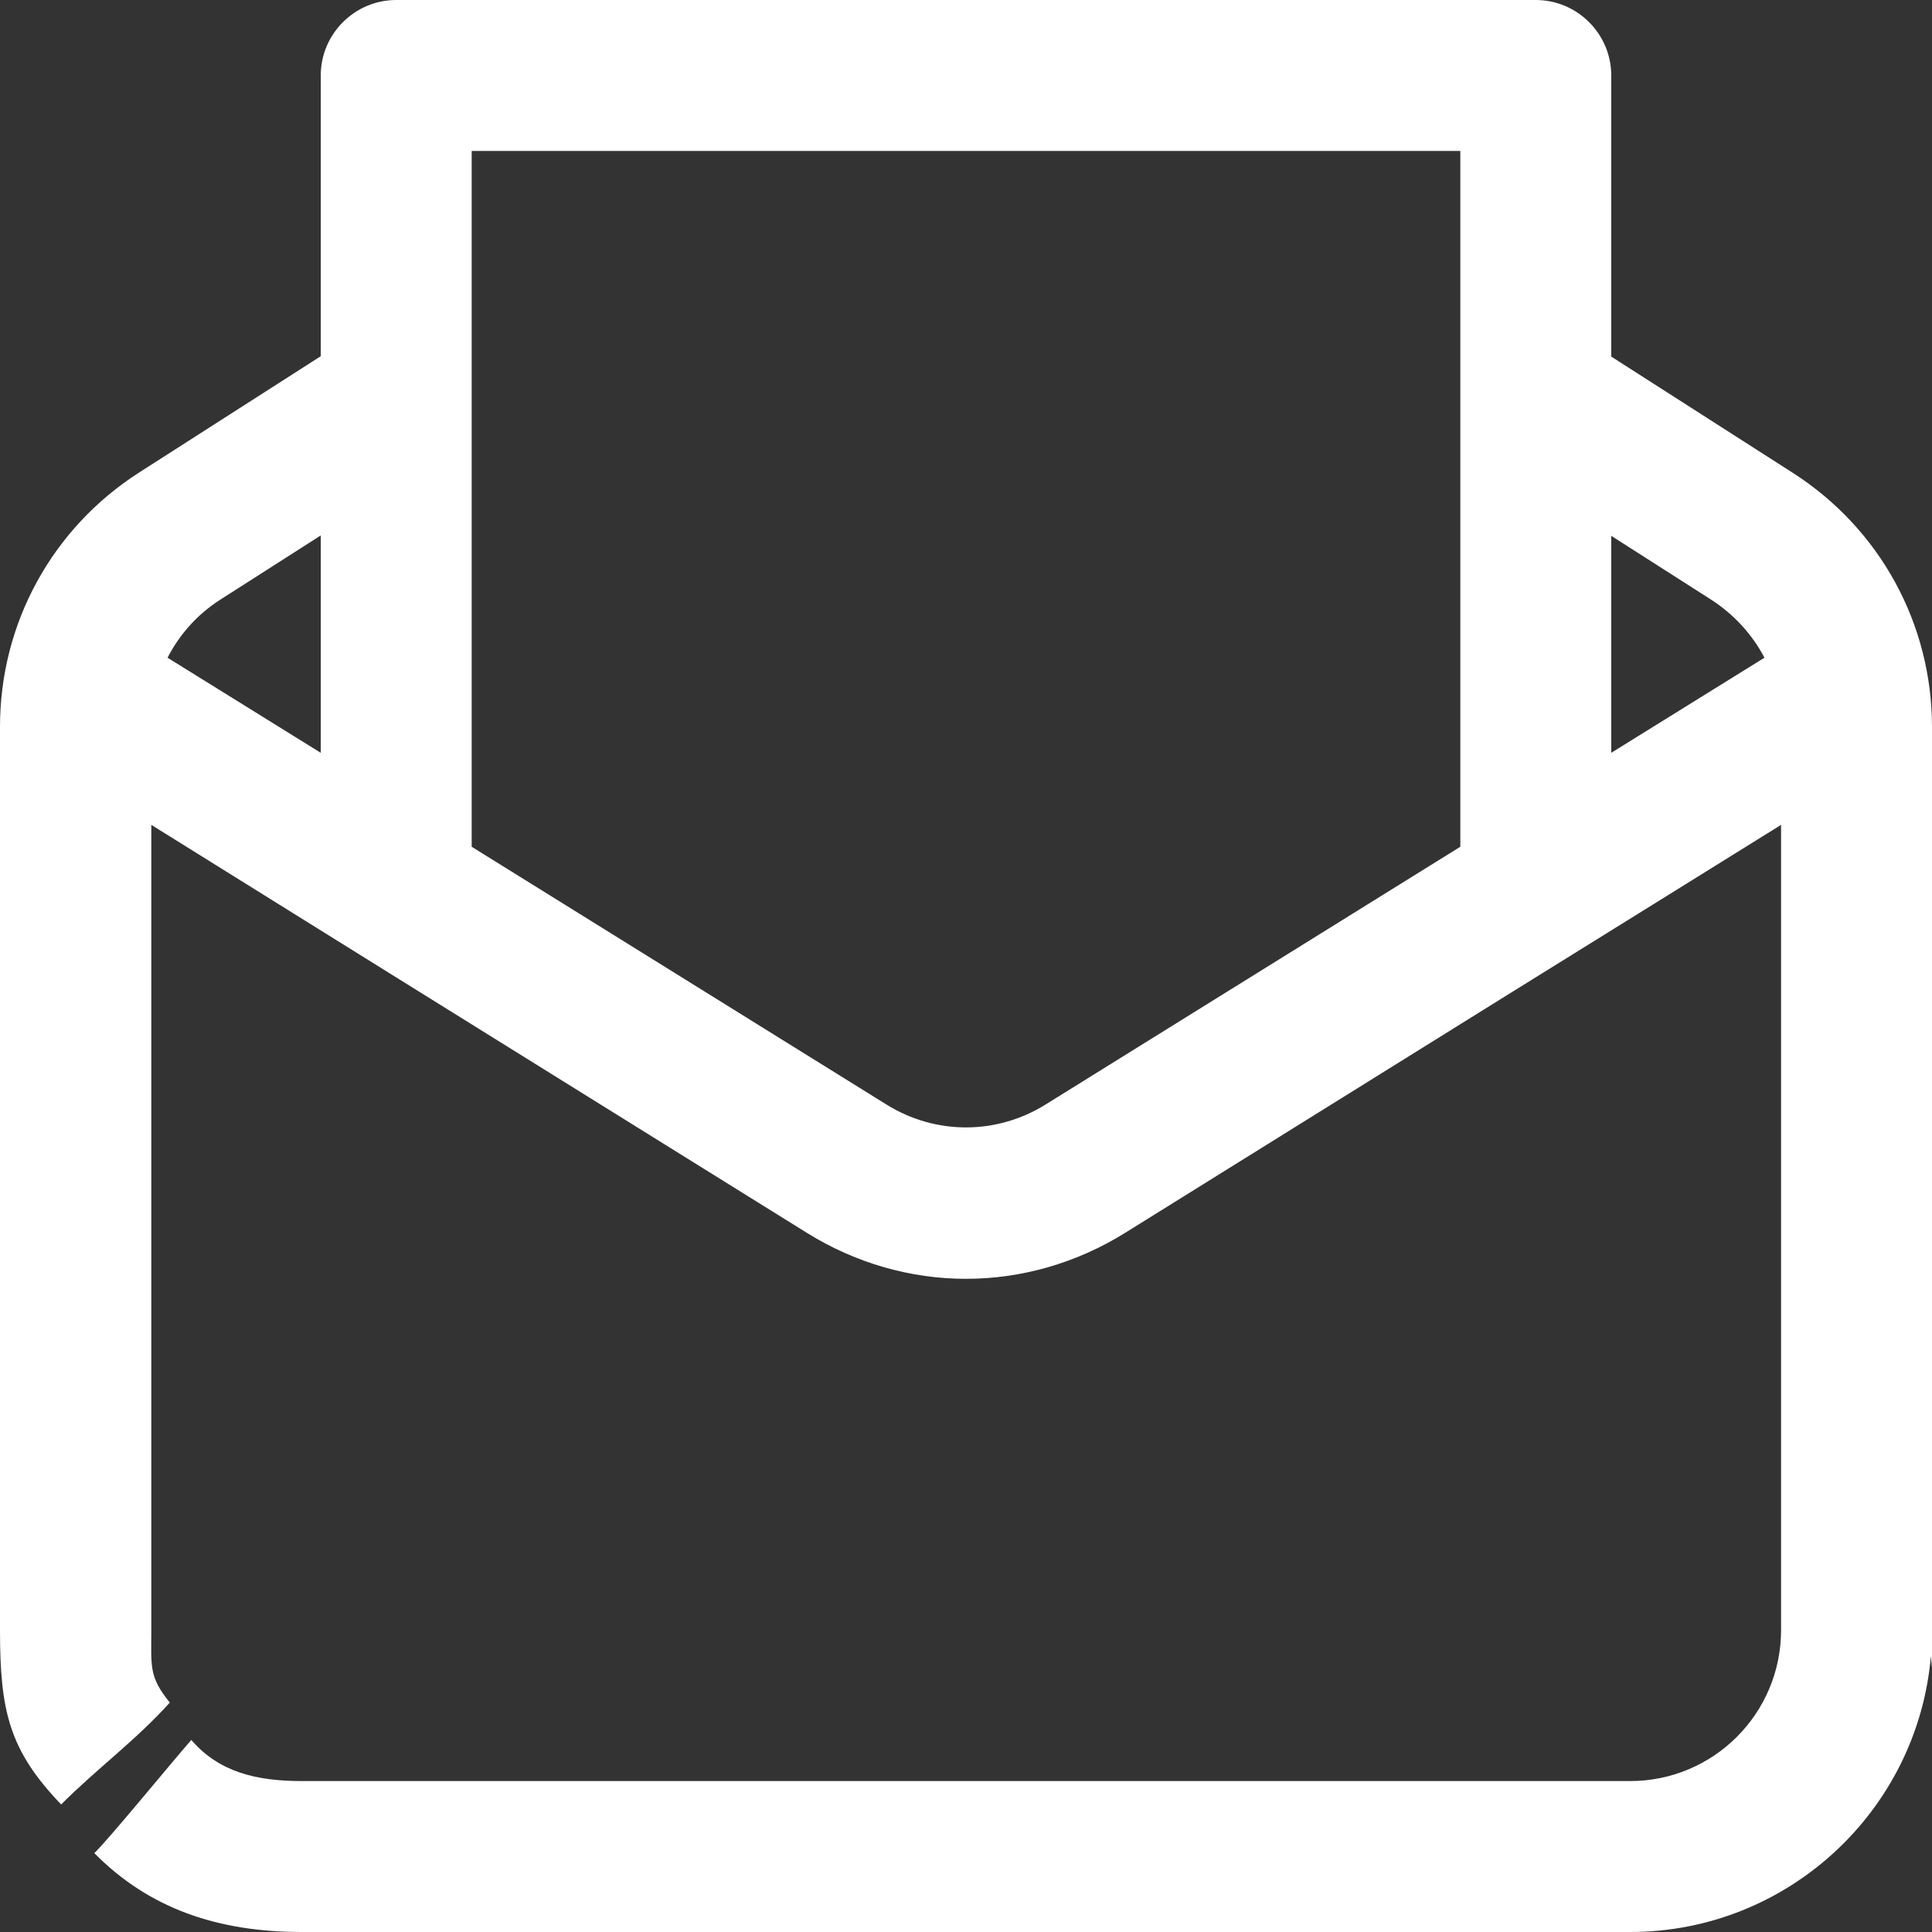 <?xml version="1.0" encoding="utf-8"?>
<!-- Generator: Adobe Illustrator 21.0.2, SVG Export Plug-In . SVG Version: 6.00 Build 0)  -->
<svg version="1.1" id="Слой_1" xmlns="http://www.w3.org/2000/svg" xmlns:xlink="http://www.w3.org/1999/xlink" x="0px" y="0px"
	 viewBox="0 0 512 512" style="enable-background:new 0 0 512 512;" xml:space="preserve">
<rect x="0" y="0" width="512" height="512" fill="#333333" stroke="none"/>
<path fill="#ffffff" d="M475.1,125.3L427,94.5V20c0-11-9-20-20-20H105C94,0,85,9,85,20v74.4l-48.1,30.8C13.8,140,0,165.2,0,192.6V432
	c0,21.4,2.4,31.8,16.2,46.2c9.5-9.5,19.8-17,28.8-27c-5.6-6.9-4.9-9.6-4.9-19.1V218.6l41.1,25.6l22,13.7l110.6,68.8
	c13,8.1,27.6,12.2,42.2,12.2c14.6,0,29.2-4.1,42.2-12.2l102.5-63.8l37.2-23.1l34.1-21.2V432c0,22.1-17.9,40-40,40H80
	c-12.1,0-22-2.4-29.3-10.9c-5.1,5.8-21.6,26-25.7,30C39.5,505.8,57.7,512,80,512h352c41.8,0,76.2-32.2,79.7-73.1
	c0.2,2,0.3,3.1,0.3,3.1V192.7C512,165.3,498.2,140.1,475.1,125.3z M85,199.5l-40.6-25.2c0,0,0,0,0,0l0,0l0,0
	c3.2-6.2,7.9-11.5,14-15.4l26.6-17V199.5z M387,224.4l-109.9,68.3c-13,8.1-29.2,8.1-42.2,0L125,224.4V40h262V224.4z M427,199.5V142
	l26.6,17c6,3.9,10.8,9.2,14,15.3L427,199.5z"/>
</svg>
